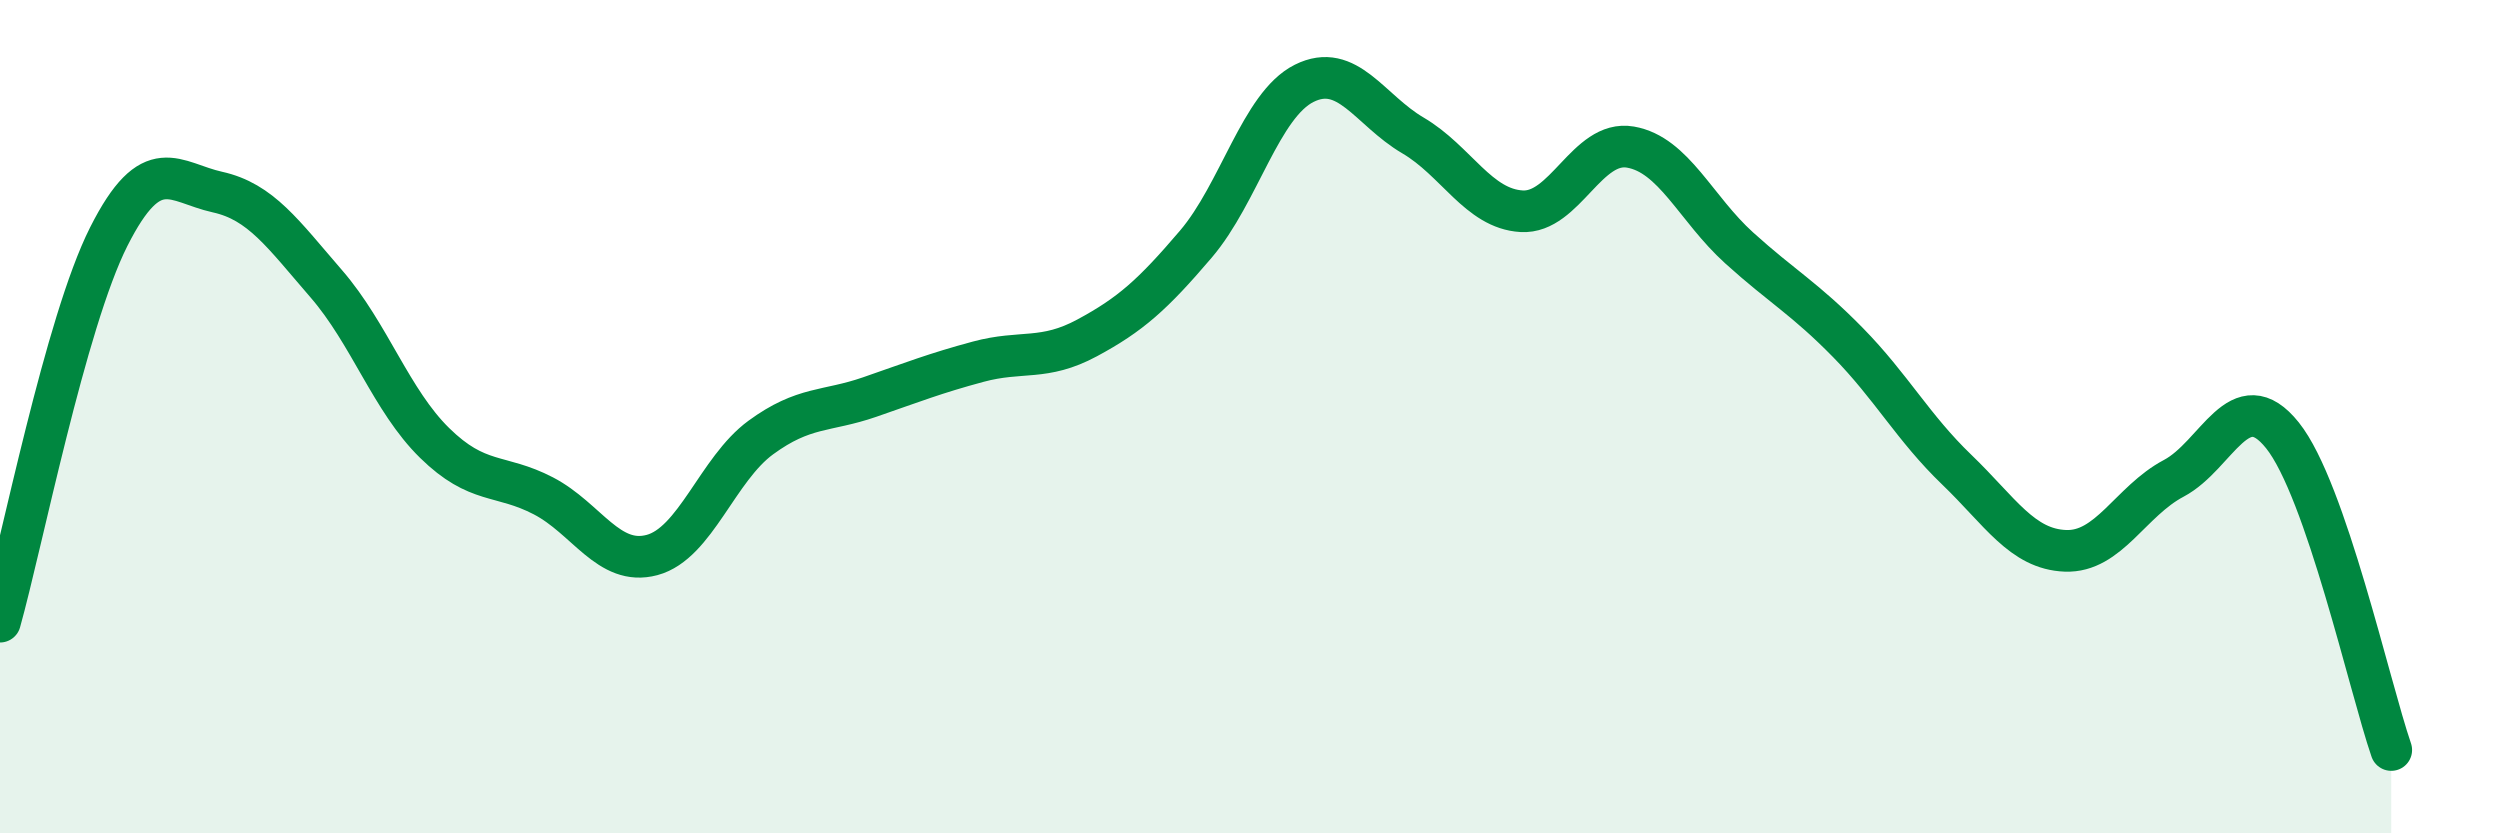 
    <svg width="60" height="20" viewBox="0 0 60 20" xmlns="http://www.w3.org/2000/svg">
      <path
        d="M 0,14.92 C 0.52,13.07 1.57,7.74 2.61,5.68 C 3.65,3.62 4.18,4.38 5.22,4.61 C 6.26,4.84 6.79,5.61 7.83,6.81 C 8.87,8.01 9.39,9.61 10.43,10.63 C 11.47,11.65 12,11.36 13.04,11.9 C 14.08,12.44 14.61,13.6 15.65,13.32 C 16.69,13.04 17.22,11.26 18.26,10.5 C 19.3,9.74 19.83,9.89 20.87,9.53 C 21.91,9.17 22.44,8.96 23.48,8.68 C 24.52,8.4 25.05,8.67 26.09,8.11 C 27.13,7.55 27.66,7.08 28.7,5.86 C 29.74,4.64 30.26,2.52 31.3,2 C 32.34,1.48 32.87,2.64 33.91,3.25 C 34.95,3.86 35.48,5.01 36.52,5.07 C 37.56,5.13 38.09,3.35 39.13,3.53 C 40.17,3.71 40.7,5.01 41.74,5.95 C 42.78,6.89 43.31,7.16 44.35,8.22 C 45.39,9.28 45.92,10.27 46.96,11.27 C 48,12.27 48.53,13.18 49.57,13.22 C 50.61,13.26 51.13,12.03 52.17,11.48 C 53.21,10.93 53.74,9.15 54.78,10.45 C 55.82,11.75 56.87,16.49 57.39,18L57.39 20L0 20Z"
        fill="#008740"
        opacity="0.1"
        stroke-linecap="round"
        stroke-linejoin="round"
      />
      <path
        d="M 0,14.92 C 0.52,13.07 1.57,7.74 2.61,5.68 C 3.65,3.62 4.18,4.38 5.22,4.61 C 6.26,4.84 6.79,5.61 7.83,6.81 C 8.87,8.01 9.39,9.61 10.43,10.63 C 11.47,11.65 12,11.36 13.04,11.9 C 14.08,12.44 14.61,13.6 15.65,13.32 C 16.69,13.04 17.22,11.26 18.26,10.5 C 19.3,9.74 19.83,9.89 20.87,9.53 C 21.91,9.17 22.44,8.96 23.48,8.68 C 24.52,8.4 25.05,8.67 26.09,8.11 C 27.13,7.55 27.66,7.08 28.7,5.86 C 29.74,4.64 30.26,2.52 31.3,2 C 32.34,1.48 32.87,2.64 33.91,3.25 C 34.95,3.86 35.48,5.01 36.52,5.07 C 37.56,5.13 38.09,3.35 39.13,3.53 C 40.17,3.71 40.7,5.01 41.74,5.95 C 42.78,6.89 43.31,7.16 44.35,8.22 C 45.39,9.28 45.92,10.27 46.96,11.27 C 48,12.27 48.53,13.18 49.57,13.22 C 50.61,13.26 51.13,12.03 52.17,11.48 C 53.21,10.93 53.74,9.15 54.78,10.45 C 55.82,11.75 56.87,16.49 57.39,18"
        stroke="#008740"
        stroke-width="1"
        fill="none"
        stroke-linecap="round"
        stroke-linejoin="round"
      />
    </svg>
  